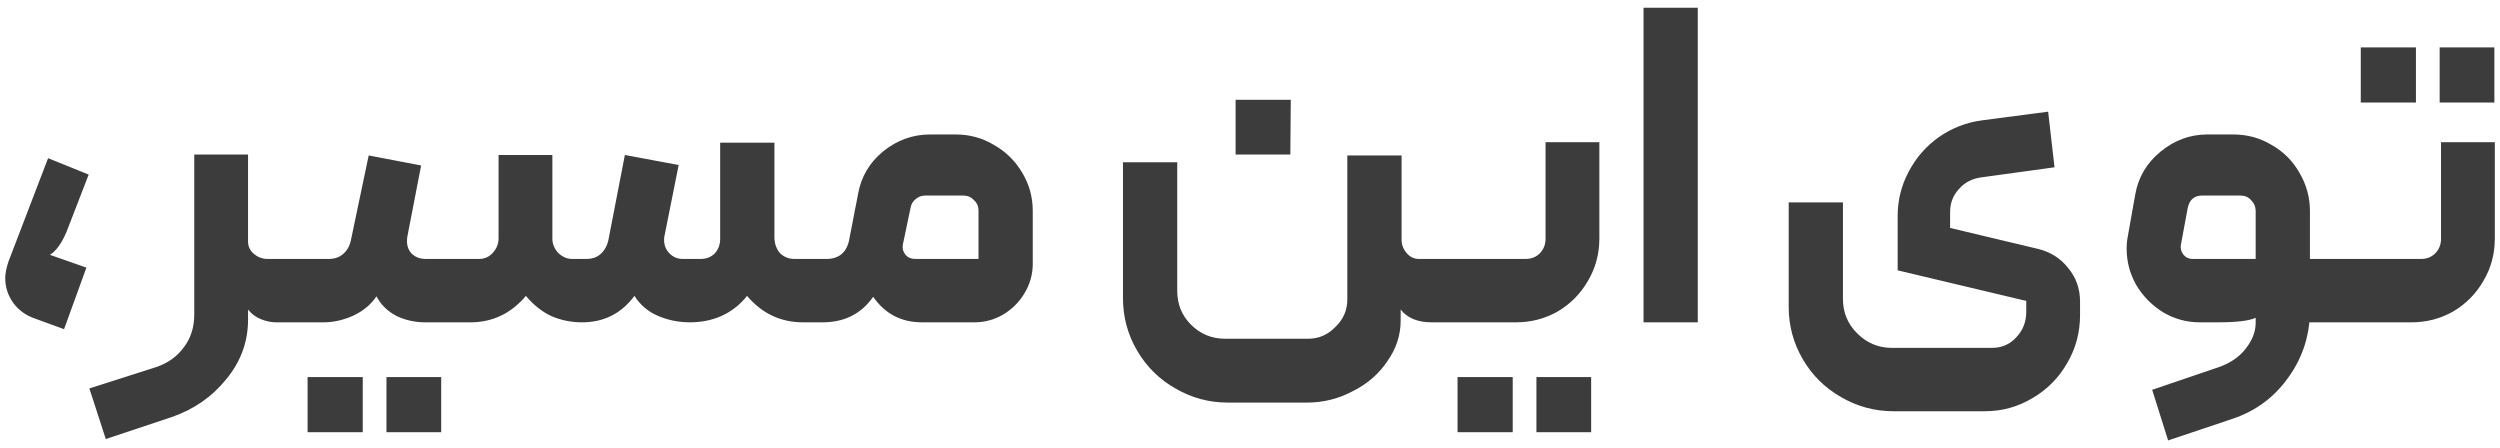 <svg width="318" height="57" viewBox="0 0 318 57" fill="none" xmlns="http://www.w3.org/2000/svg">
<path d="M4.494 40.536C3.334 40.149 2.406 39.492 1.71 38.564C1.014 37.597 0.666 36.534 0.666 35.374C0.666 34.794 0.801 34.098 1.072 33.286L6.118 20.12L11.28 22.208L8.496 29.4C7.877 30.908 7.162 31.913 6.35 32.416L10.99 34.04L8.148 41.87L4.494 40.536ZM11.368 49.41L19.895 46.684C21.364 46.181 22.524 45.35 23.375 44.19C24.264 43.03 24.709 41.638 24.709 40.014V19.656H31.552V30.734C31.552 31.353 31.804 31.875 32.306 32.3C32.809 32.725 33.389 32.938 34.047 32.938H36.541C36.85 32.938 37.062 32.996 37.178 33.112C37.294 33.228 37.352 33.421 37.352 33.692V40.188C37.352 40.729 37.082 41 36.541 41H35.148C34.491 41 33.834 40.865 33.176 40.594C32.519 40.323 31.978 39.917 31.552 39.376V40.652C31.552 43.475 30.625 46.007 28.768 48.25C26.951 50.493 24.631 52.097 21.808 53.064L13.457 55.848L11.368 49.41ZM36.515 41C36.321 41 36.147 40.923 35.993 40.768C35.799 40.613 35.703 40.42 35.703 40.188V33.808C35.703 33.576 35.799 33.383 35.993 33.228C36.147 33.035 36.321 32.938 36.515 32.938H41.793C42.566 32.938 43.185 32.725 43.649 32.3C44.151 31.875 44.48 31.295 44.635 30.56L46.897 19.772L53.567 21.048L51.827 30.038C51.788 30.193 51.769 30.405 51.769 30.676C51.769 31.333 51.981 31.875 52.407 32.3C52.871 32.725 53.451 32.938 54.147 32.938H58.671C58.903 32.938 59.096 33.035 59.251 33.228C59.405 33.383 59.483 33.576 59.483 33.808V40.188C59.483 40.381 59.405 40.575 59.251 40.768C59.096 40.923 58.903 41 58.671 41H54.089C52.774 41 51.556 40.729 50.435 40.188C49.313 39.608 48.463 38.777 47.883 37.694C47.225 38.699 46.259 39.511 44.983 40.13C43.707 40.71 42.431 41 41.155 41H36.515ZM49.159 47.96H56.119V54.978H49.159V47.96ZM39.125 47.96H46.143V54.978H39.125V47.96ZM58.661 41C58.468 41 58.294 40.923 58.139 40.768C57.946 40.613 57.849 40.42 57.849 40.188V33.808C57.849 33.576 57.946 33.383 58.139 33.228C58.294 33.035 58.468 32.938 58.661 32.938H60.923C61.619 32.938 62.199 32.687 62.663 32.184C63.166 31.643 63.417 31.024 63.417 30.328V19.714H70.261V30.328C70.261 31.024 70.513 31.643 71.015 32.184C71.556 32.687 72.136 32.938 72.755 32.938H74.553C75.326 32.938 75.945 32.725 76.409 32.3C76.912 31.836 77.24 31.237 77.395 30.502L79.483 19.714L86.327 20.99L84.529 29.98C84.49 30.096 84.471 30.27 84.471 30.502C84.471 31.198 84.703 31.778 85.167 32.242C85.631 32.706 86.192 32.938 86.849 32.938H89.111C89.846 32.938 90.445 32.706 90.909 32.242C91.373 31.739 91.605 31.121 91.605 30.386V18.148H98.507V30.154C98.507 30.966 98.739 31.643 99.203 32.184C99.706 32.687 100.324 32.938 101.059 32.938H103.321C103.862 32.938 104.133 33.209 104.133 33.75V40.13C104.133 40.362 104.056 40.575 103.901 40.768C103.746 40.923 103.553 41 103.321 41H102.161C99.3 41 96.922 39.879 95.027 37.636C94.138 38.757 93.055 39.608 91.779 40.188C90.542 40.729 89.208 41 87.777 41C86.347 41 84.993 40.729 83.717 40.188C82.441 39.647 81.436 38.796 80.701 37.636C79.038 39.879 76.815 41 74.031 41C72.639 41 71.325 40.729 70.087 40.188C68.888 39.608 67.825 38.757 66.897 37.636C65.002 39.879 62.644 41 59.821 41H58.661ZM103.294 41C103.101 41 102.927 40.923 102.772 40.768C102.579 40.613 102.482 40.42 102.482 40.188V33.75C102.482 33.209 102.753 32.938 103.294 32.938H105.15C105.885 32.938 106.503 32.745 107.006 32.358C107.509 31.933 107.837 31.353 107.992 30.618L109.152 24.644C109.539 22.479 110.602 20.681 112.342 19.25C114.121 17.819 116.112 17.104 118.316 17.104H121.564C123.343 17.104 124.967 17.549 126.436 18.438C127.944 19.289 129.143 20.468 130.032 21.976C130.921 23.445 131.366 25.069 131.366 26.848V33.576C131.366 34.891 131.018 36.128 130.322 37.288C129.665 38.409 128.756 39.318 127.596 40.014C126.475 40.671 125.257 41 123.942 41H117.272C114.643 41 112.574 39.917 111.066 37.752C109.558 39.917 107.412 41 104.628 41H103.294ZM124.464 32.938V26.79C124.464 26.249 124.271 25.804 123.884 25.456C123.536 25.069 123.091 24.876 122.55 24.876H117.678C117.214 24.876 116.808 25.031 116.46 25.34C116.112 25.611 115.899 25.978 115.822 26.442L114.836 31.14C114.759 31.604 114.875 32.029 115.184 32.416C115.493 32.764 115.899 32.938 116.402 32.938H124.464ZM156.183 51.208C153.786 51.208 151.562 50.609 149.513 49.41C147.464 48.25 145.84 46.645 144.641 44.596C143.442 42.547 142.843 40.323 142.843 37.926V20.642H149.745V36.998C149.745 38.699 150.325 40.13 151.485 41.29C152.684 42.489 154.134 43.088 155.835 43.088H166.391C167.744 43.088 168.904 42.585 169.871 41.58C170.876 40.613 171.379 39.453 171.379 38.1V19.772H178.281V30.502C178.281 31.121 178.494 31.681 178.919 32.184C179.344 32.687 179.866 32.938 180.485 32.938H183.965C184.197 32.938 184.39 33.035 184.545 33.228C184.7 33.383 184.777 33.576 184.777 33.808V40.188C184.777 40.42 184.7 40.613 184.545 40.768C184.39 40.923 184.197 41 183.965 41H182.109C180.33 41 179.016 40.459 178.165 39.376V40.768C178.165 42.624 177.604 44.345 176.483 45.93C175.4 47.554 173.931 48.83 172.075 49.758C170.258 50.725 168.324 51.208 166.275 51.208H156.183ZM157.169 12.696H164.187L164.129 19.656H157.169V12.696ZM183.95 41C183.718 41 183.525 40.923 183.37 40.768C183.216 40.575 183.138 40.381 183.138 40.188V33.866C183.138 33.634 183.216 33.421 183.37 33.228C183.525 33.035 183.718 32.938 183.95 32.938H194.042C194.777 32.938 195.376 32.706 195.84 32.242C196.343 31.739 196.594 31.121 196.594 30.386V18.09H203.438V30.328C203.438 32.3 202.955 34.098 201.988 35.722C201.06 37.346 199.784 38.641 198.16 39.608C196.536 40.536 194.758 41 192.824 41H183.95ZM195.434 47.96H202.394V54.978H195.434V47.96ZM185.4 47.96H192.418V54.978H185.4V47.96ZM209.056 0.98H215.958V41H209.056V0.98ZM259.247 31.662C260.832 32.049 262.108 32.861 263.075 34.098C264.08 35.297 264.583 36.727 264.583 38.39V40.072C264.583 42.276 264.042 44.306 262.959 46.162C261.876 48.057 260.407 49.545 258.551 50.628C256.695 51.749 254.665 52.31 252.461 52.31H240.861C238.464 52.31 236.24 51.711 234.191 50.512C232.142 49.352 230.518 47.747 229.319 45.698C228.12 43.649 227.521 41.425 227.521 39.028V25.746H234.423V38.042C234.423 39.743 235.022 41.193 236.221 42.392C237.458 43.629 238.928 44.248 240.629 44.248H253.389C254.626 44.248 255.651 43.803 256.463 42.914C257.314 42.025 257.739 40.942 257.739 39.666V38.274L241.383 34.388V27.486C241.383 25.475 241.847 23.6 242.775 21.86C243.703 20.081 244.979 18.612 246.603 17.452C248.266 16.292 250.102 15.577 252.113 15.306L260.523 14.204L261.335 21.28L252.055 22.556C250.856 22.711 249.89 23.213 249.155 24.064C248.42 24.876 248.053 25.843 248.053 26.964V28.994L259.247 31.662ZM297.826 32.938C298.368 32.938 298.638 33.209 298.638 33.75V40.188C298.638 40.729 298.368 41 297.826 41H292.78L292.838 32.938H297.826ZM286.922 40.42C286.11 40.807 284.506 41 282.108 41H279.846C278.145 41 276.579 40.575 275.148 39.724C273.718 38.835 272.577 37.675 271.726 36.244C270.914 34.813 270.508 33.267 270.508 31.604C270.508 31.063 270.566 30.502 270.682 29.922L271.61 24.702C271.997 22.537 273.06 20.739 274.8 19.308C276.579 17.839 278.57 17.104 280.774 17.104H284.08C285.859 17.104 287.483 17.549 288.952 18.438C290.46 19.289 291.64 20.468 292.49 21.976C293.38 23.484 293.824 25.108 293.824 26.848V39.434C293.824 42.566 292.935 45.389 291.156 47.902C289.378 50.454 287.019 52.233 284.08 53.238L275.786 56.022L273.756 49.584L282.108 46.742C283.616 46.239 284.796 45.447 285.646 44.364C286.497 43.281 286.922 42.179 286.922 41.058V40.42ZM286.922 26.848C286.922 26.307 286.729 25.843 286.342 25.456C285.994 25.069 285.55 24.876 285.008 24.876H280.078C279.112 24.876 278.512 25.398 278.28 26.442L277.41 31.14C277.333 31.565 277.43 31.971 277.7 32.358C278.01 32.745 278.416 32.938 278.918 32.938H286.922V26.848ZM297.854 41C297.622 41 297.429 40.923 297.274 40.768C297.12 40.575 297.042 40.381 297.042 40.188V33.866C297.042 33.634 297.12 33.421 297.274 33.228C297.429 33.035 297.622 32.938 297.854 32.938H307.946C308.681 32.938 309.28 32.706 309.744 32.242C310.247 31.739 310.498 31.121 310.498 30.386V18.09H317.342V30.328C317.342 32.3 316.859 34.098 315.892 35.722C314.964 37.346 313.688 38.641 312.064 39.608C310.44 40.536 308.662 41 306.728 41H297.854ZM310.324 6.026H317.284V13.044H310.324V6.026ZM300.29 6.026H307.308V13.044H300.29V6.026Z" fill="#3C3C3C"/>
</svg>
